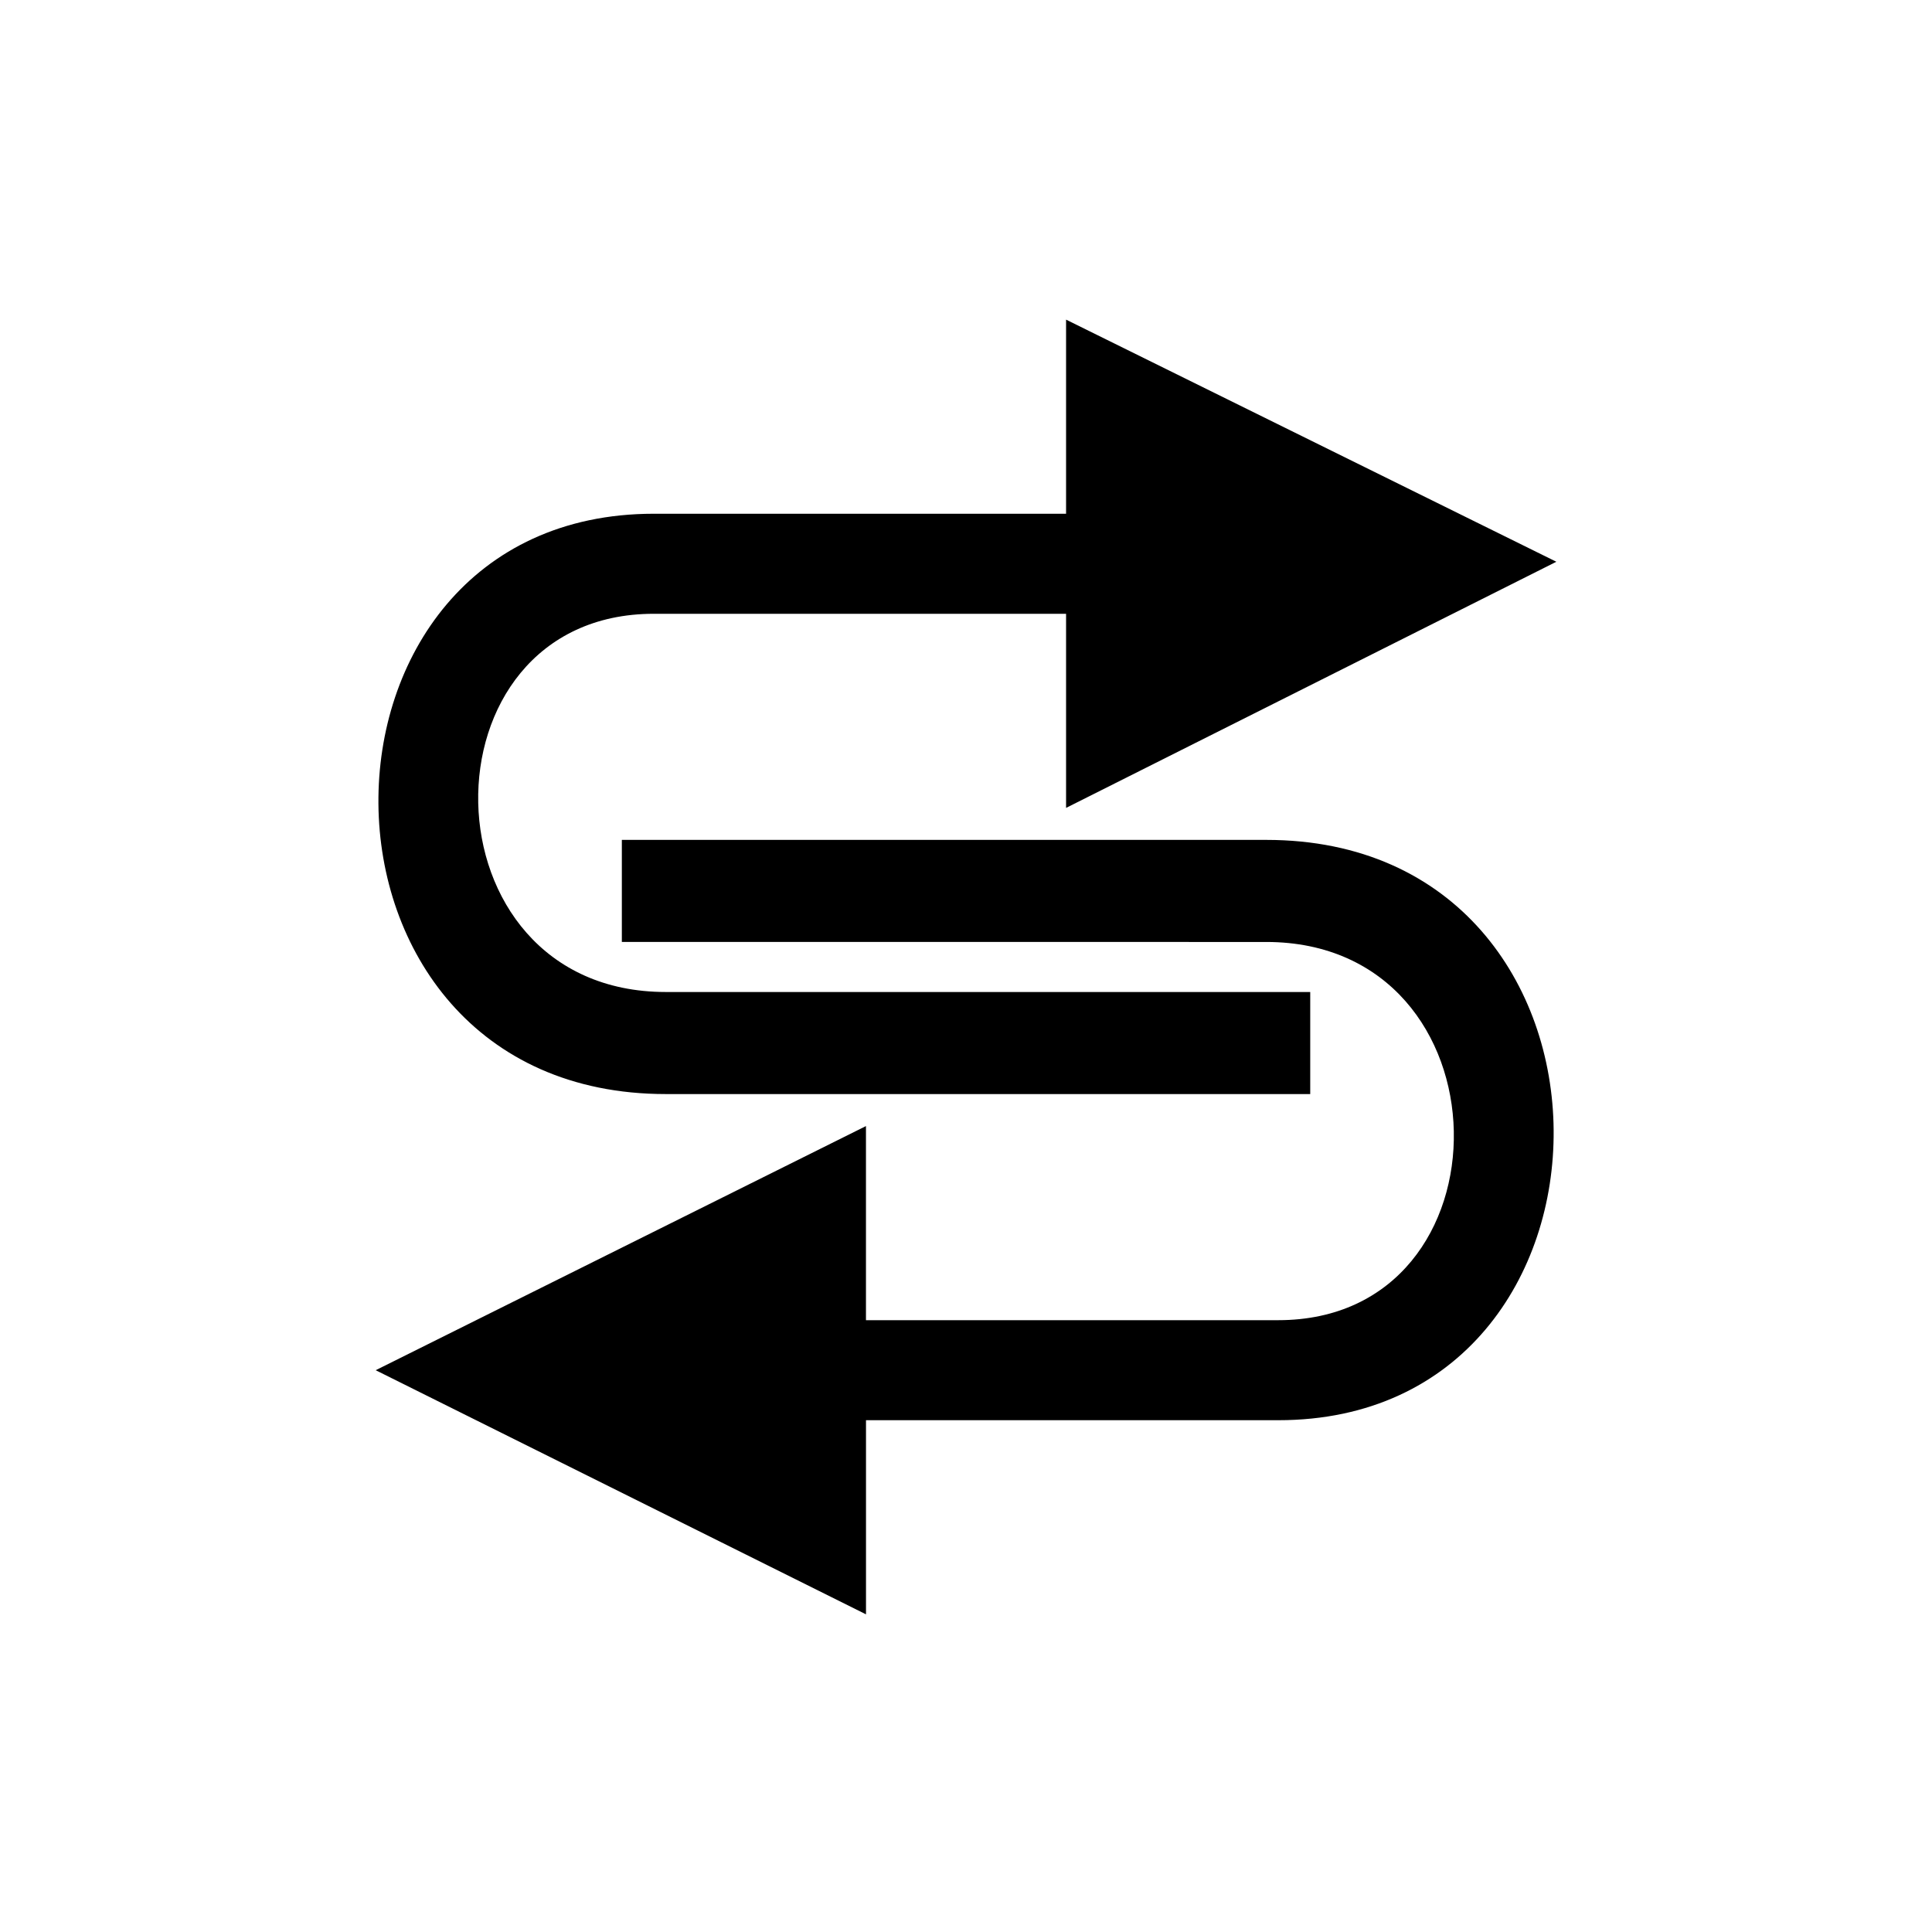 <?xml version="1.0" encoding="UTF-8"?>
<!-- Uploaded to: ICON Repo, www.svgrepo.com, Generator: ICON Repo Mixer Tools -->
<svg fill="#000000" width="800px" height="800px" version="1.1" viewBox="144 144 512 512" xmlns="http://www.w3.org/2000/svg">
 <path d="m556.45 292.87-129.93 65.23v-51.441h-109.25c-63.109 0-62.047 100.23 3.184 100.23h170.77v27.047h-170.77c-101.29 0-100.76-153.79-3.184-153.79h109.25v-51.441zm-312.89 214.25 129.93-64.699v51.441h109.25c63.109 0 62.047-100.23-3.184-100.23l-170.76-0.004v-27.047h170.77c101.29 0 100.76 153.79 3.184 153.79l-109.25 0.004v51.441z" fill-rule="evenodd"/>
</svg>